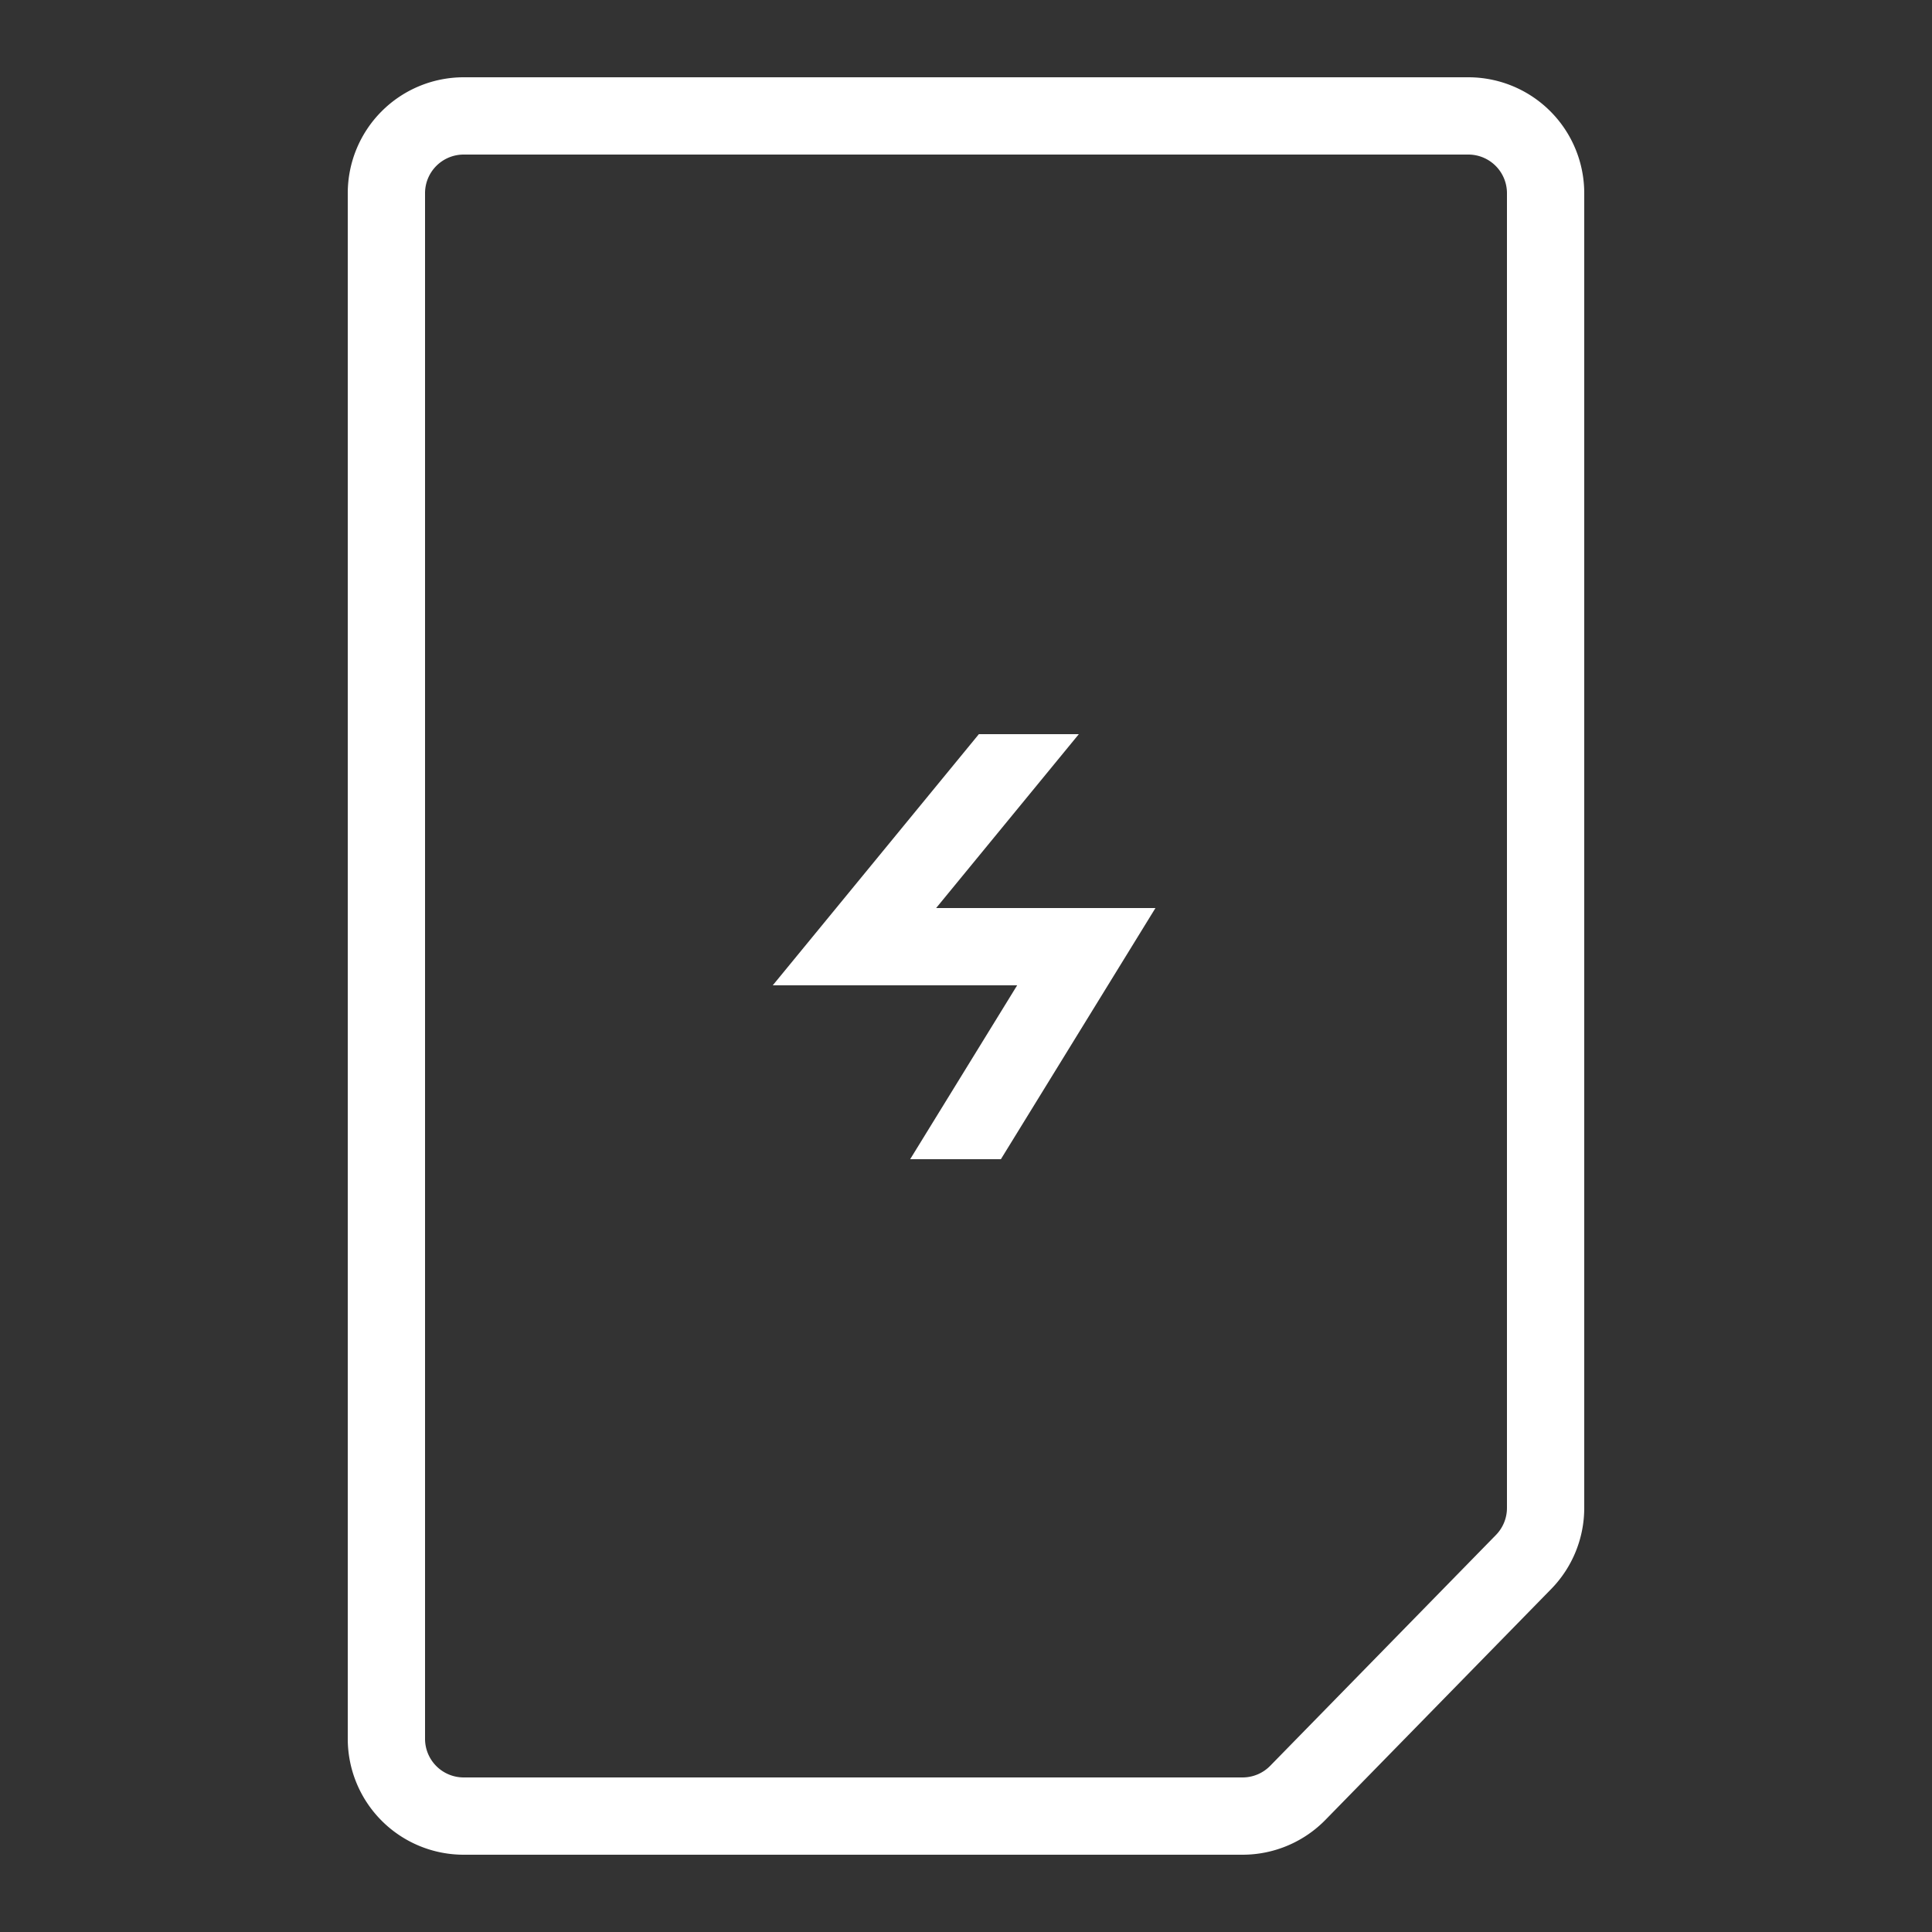 <svg width="50" height="50" fill="none" xmlns="http://www.w3.org/2000/svg"><rect width="100%" height="100%" fill="#333333" stroke="none"/><path fill-rule="evenodd" clip-rule="evenodd" d="M21.34 23.866 25.333 19h2.587l-3.693 4.5h5.676l-.938 1.524L25.903 30h-2.348l2.769-4.5h-6.325l1.341-1.634Z" fill="#fff"/><path d="M38 3H12a2 2 0 0 0-2 2v40a2 2 0 0 0 2 2h20.158a2 2 0 0 0 1.43-.602l5.842-5.974a2 2 0 0 0 .57-1.398V5a2 2 0 0 0-2-2Z" stroke="#fff" stroke-width="2"/></svg>